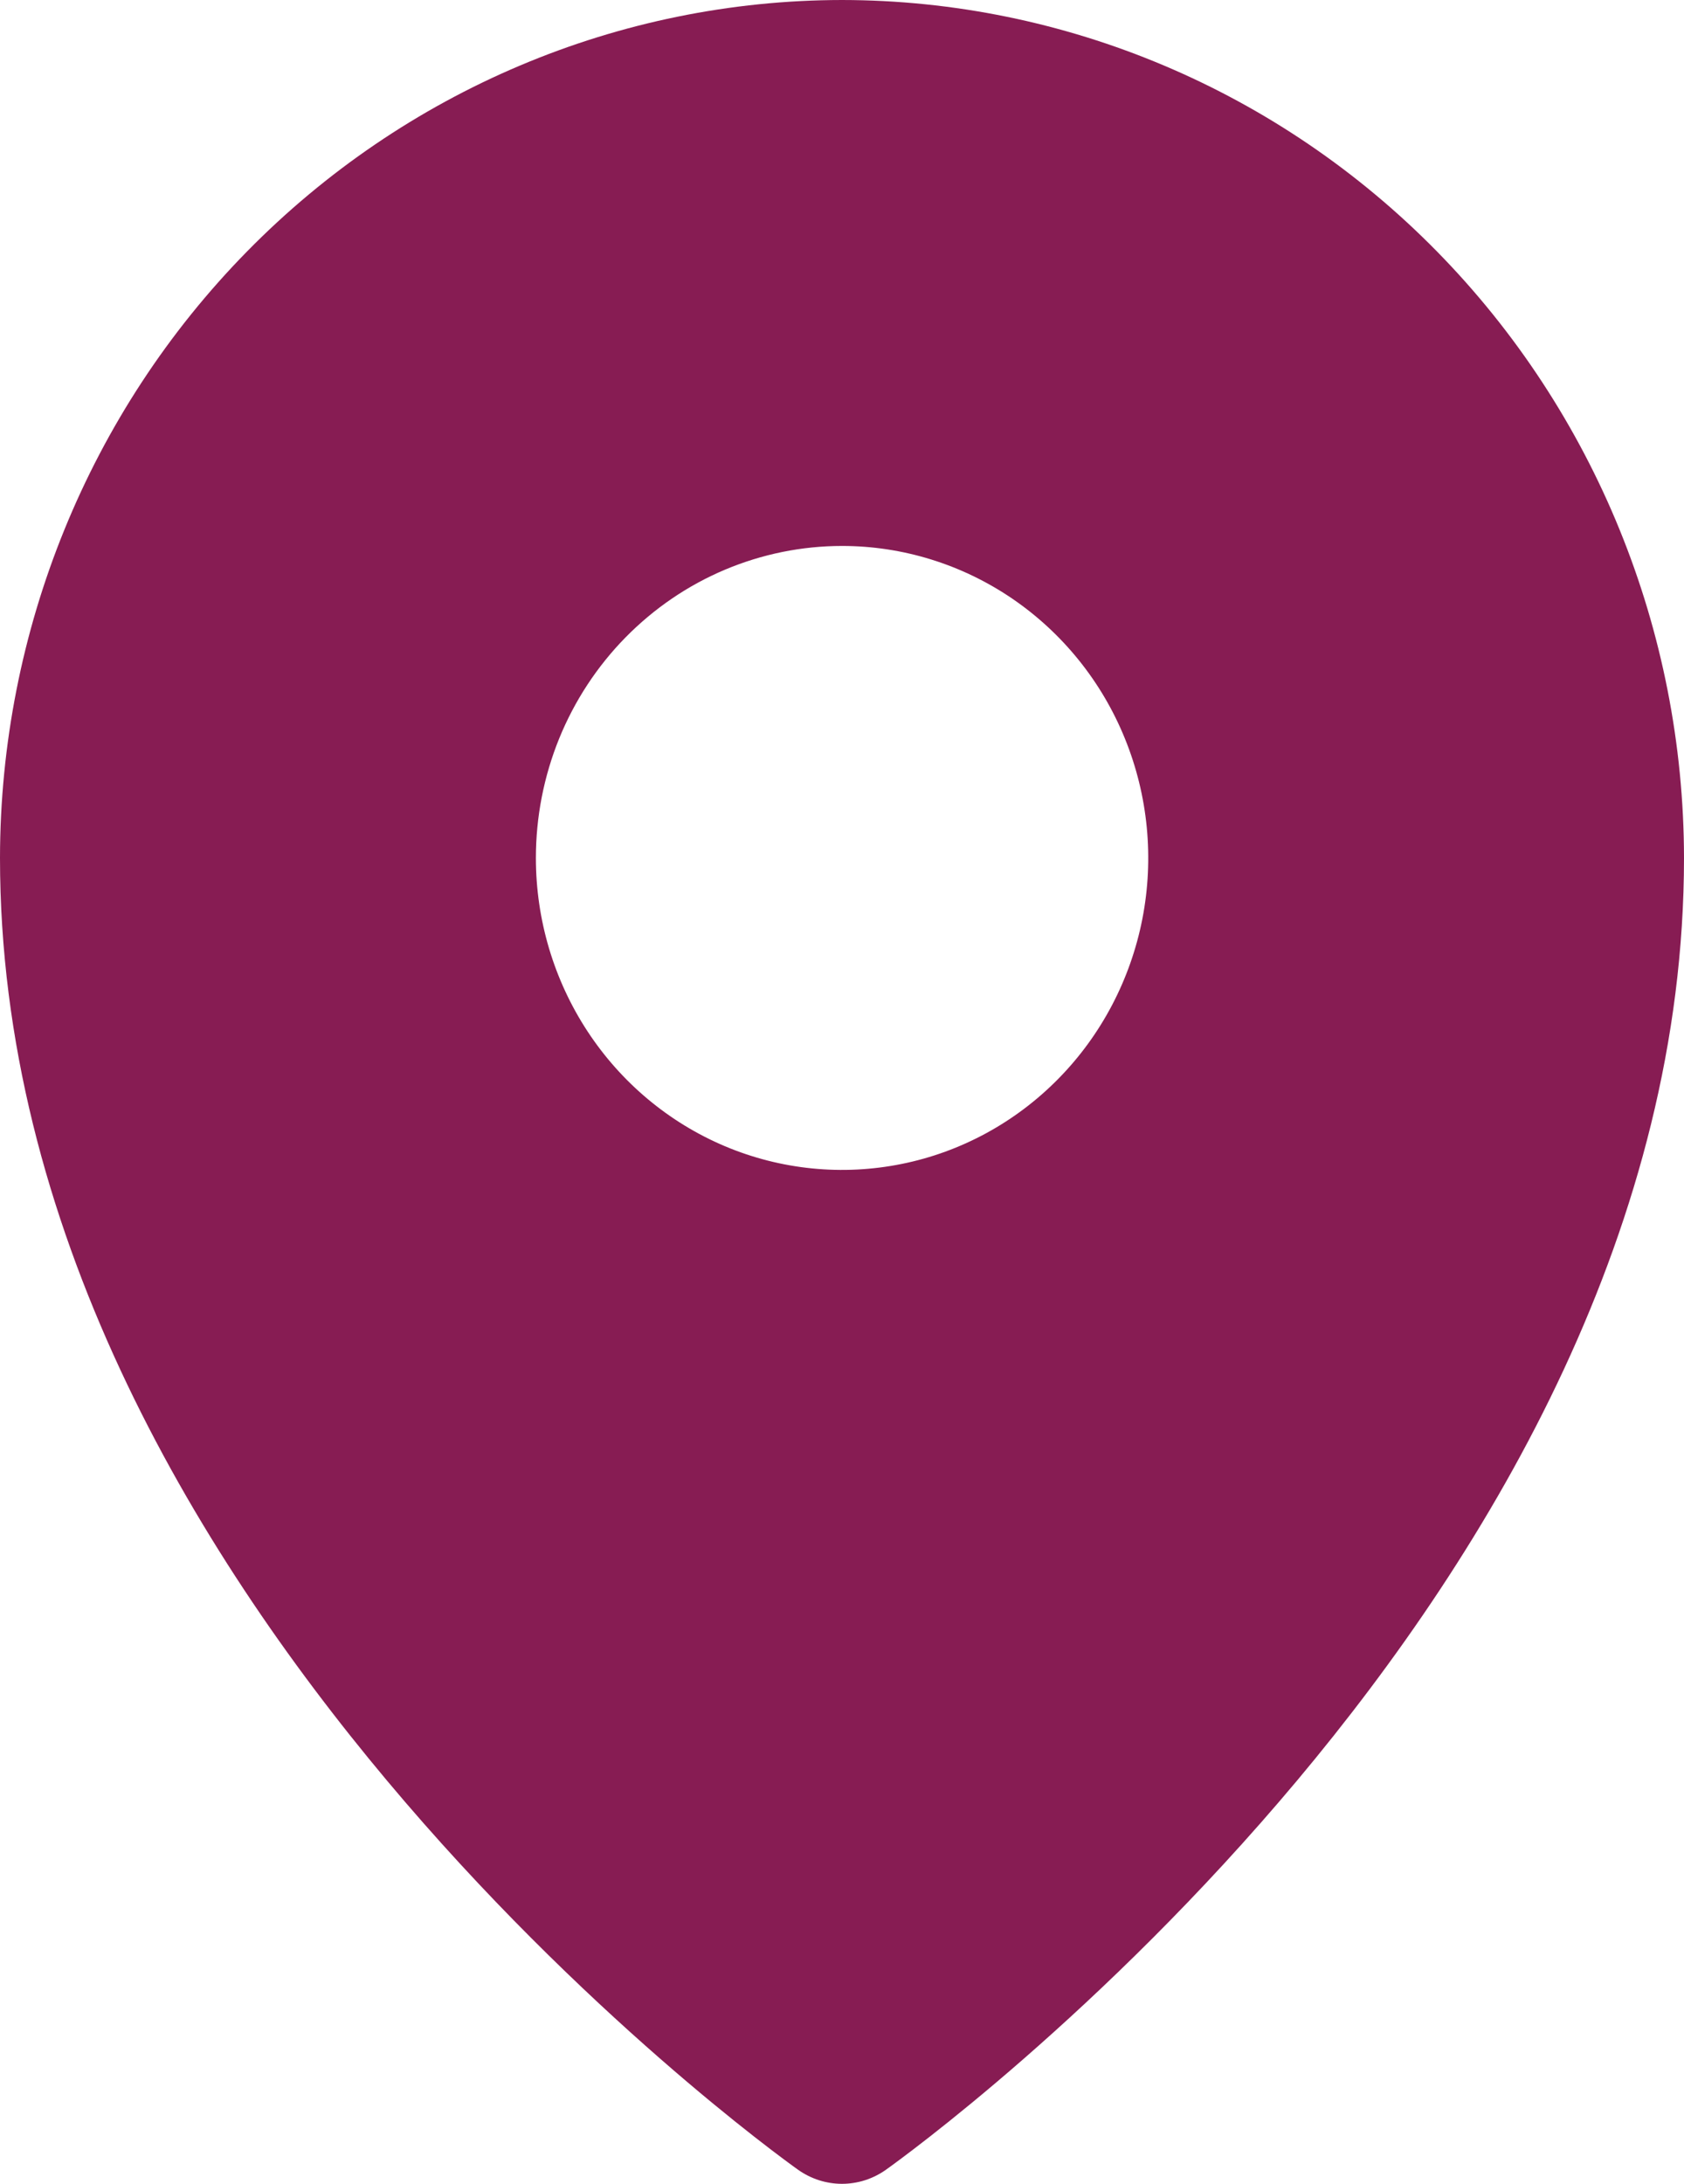 <svg width="27" height="35" viewBox="0 0 27 35" fill="none" xmlns="http://www.w3.org/2000/svg">
<path d="M13.5 0C9.921 0.004 6.49 1.454 3.959 4.032C1.428 6.61 0.004 10.105 0 13.75C0 25.515 12.273 34.402 12.795 34.774C13.002 34.921 13.248 35 13.5 35C13.752 35 13.998 34.921 14.205 34.774C14.727 34.402 27 25.515 27 13.75C26.996 10.105 25.572 6.61 23.041 4.032C20.51 1.454 17.079 0.004 13.5 0ZM13.501 8.75C14.472 8.75 15.421 9.044 16.228 9.593C17.035 10.143 17.665 10.923 18.036 11.837C18.408 12.751 18.505 13.756 18.316 14.726C18.126 15.696 17.659 16.587 16.972 17.286C16.286 17.985 15.411 18.462 14.459 18.654C13.506 18.847 12.519 18.748 11.622 18.37C10.725 17.991 9.959 17.351 9.419 16.528C8.88 15.706 8.592 14.739 8.592 13.751C8.592 13.094 8.719 12.444 8.965 11.837C9.212 11.23 9.574 10.679 10.03 10.215C10.486 9.751 11.027 9.382 11.622 9.131C12.218 8.88 12.856 8.75 13.501 8.75Z" fill="#871C53"/>
</svg>
